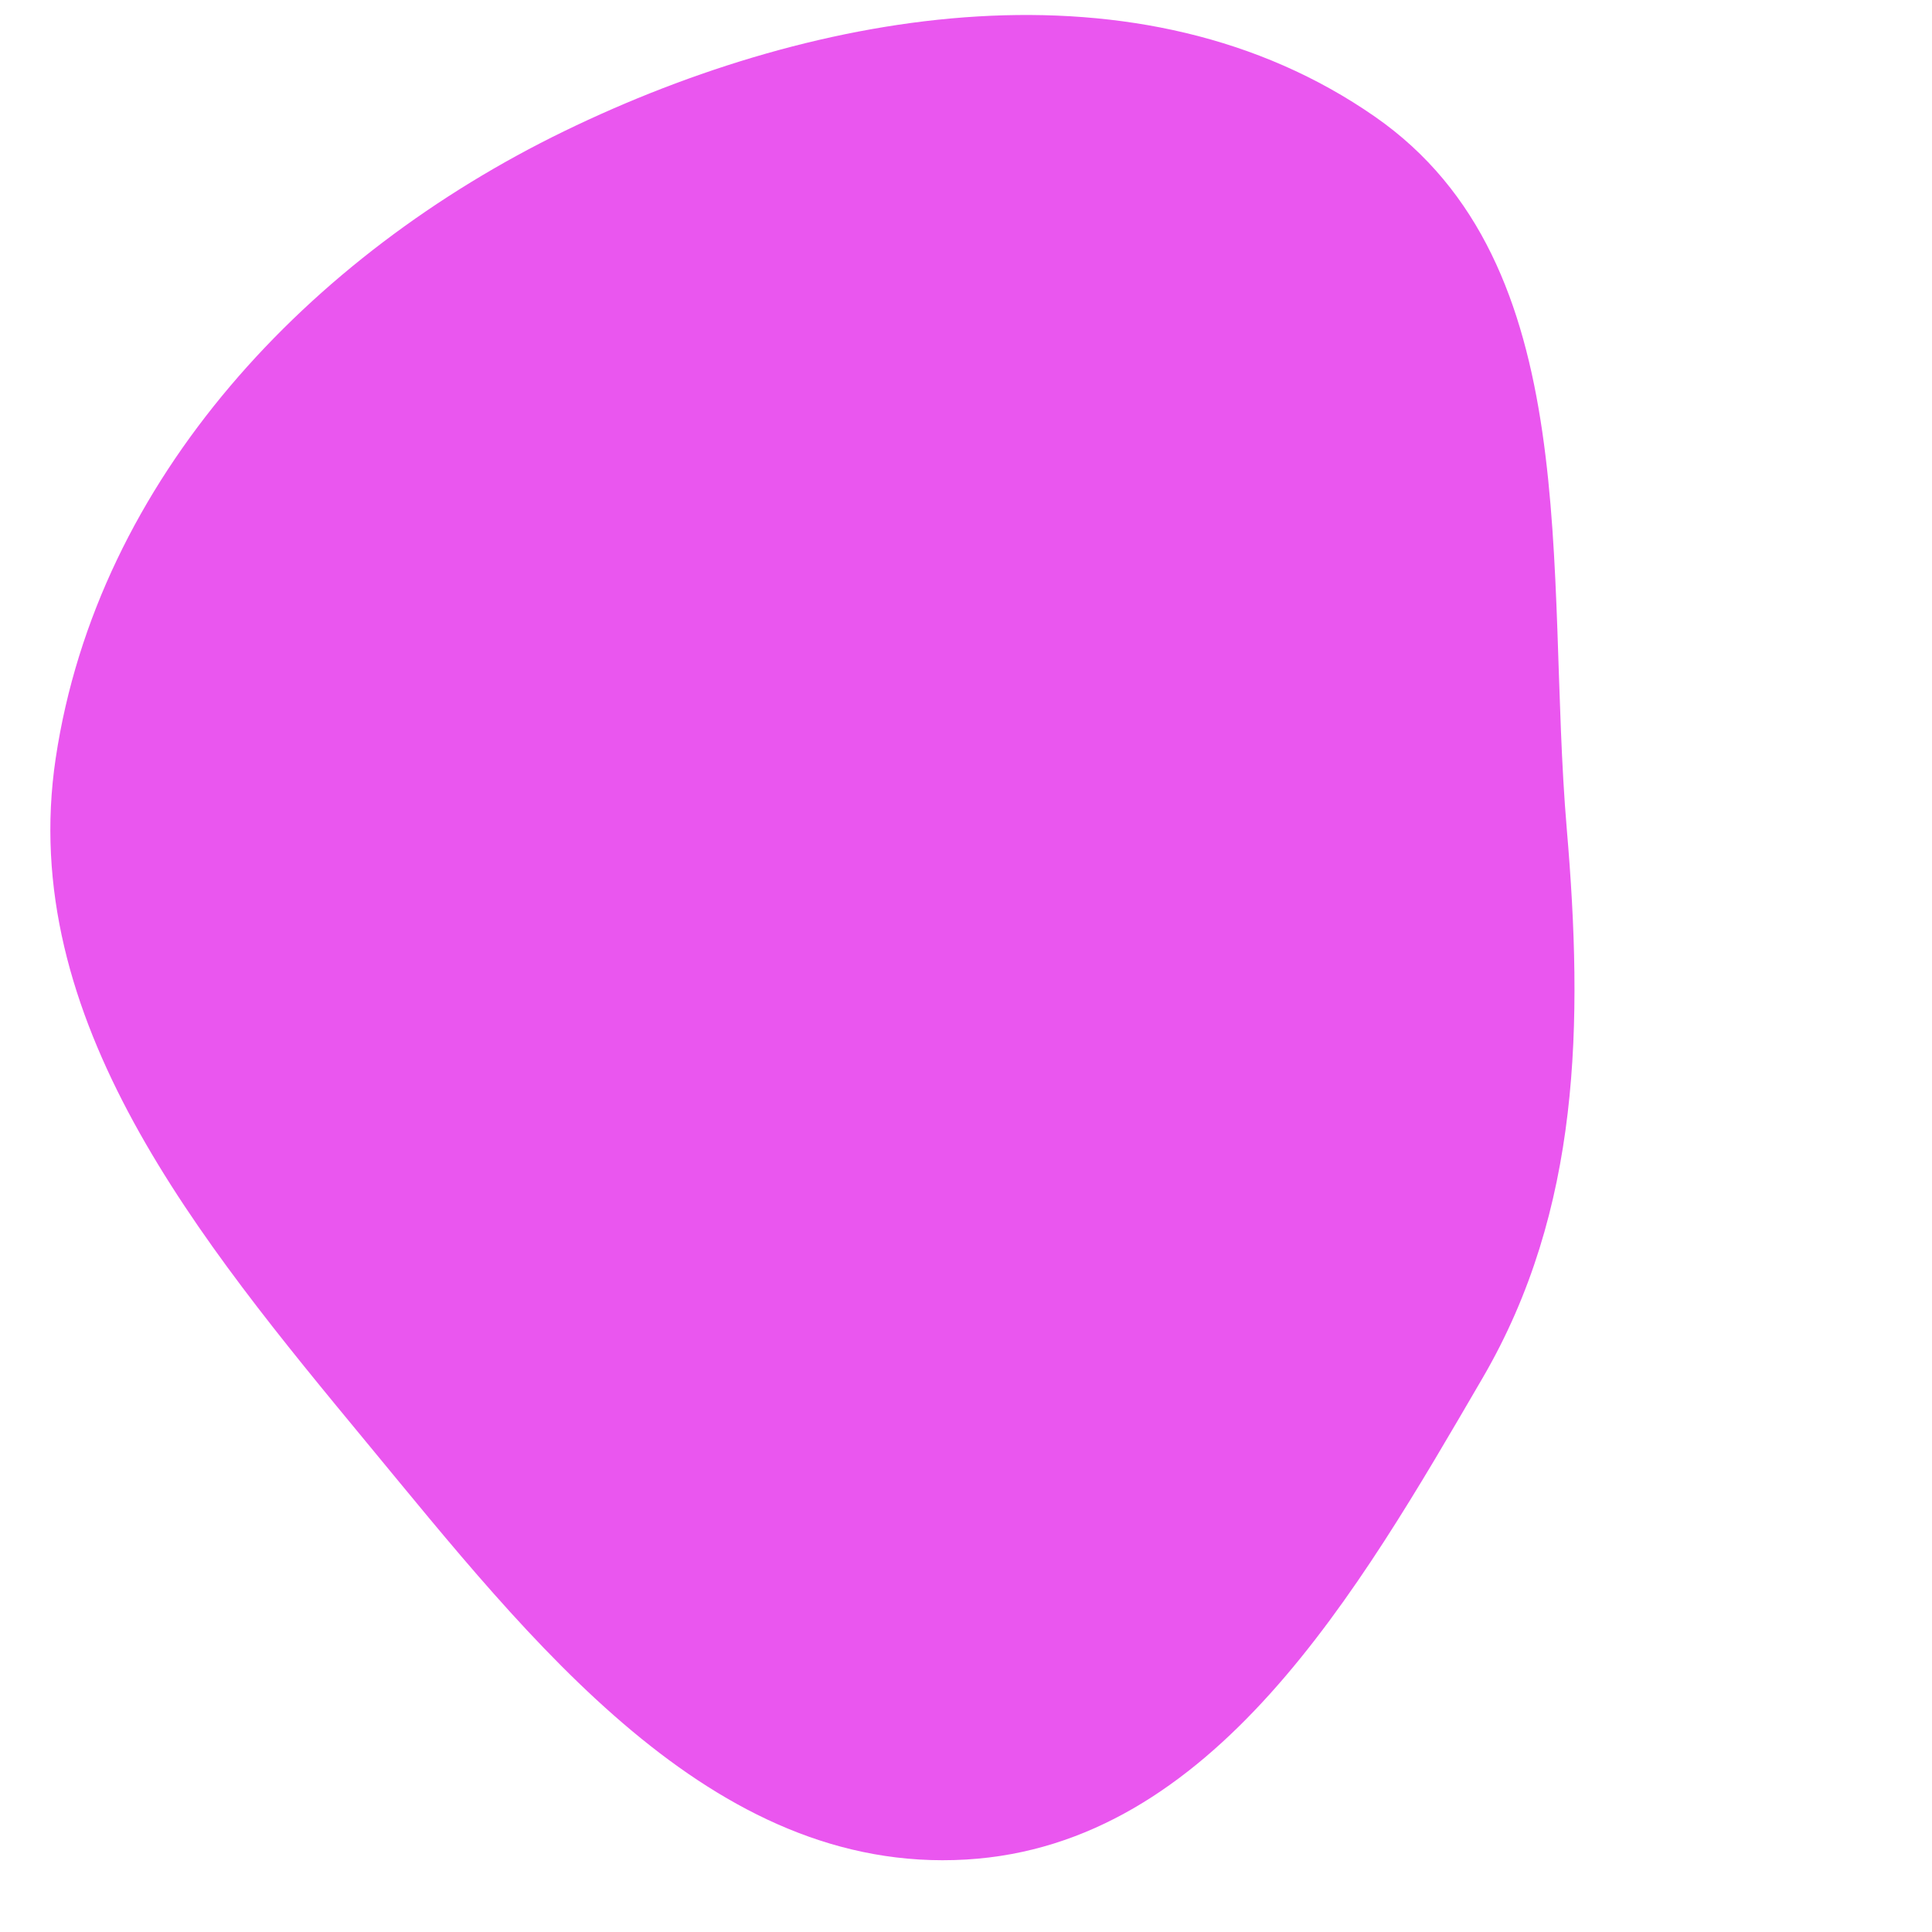 <svg width="256" height="256" viewBox="0 0 256 256" xmlns="http://www.w3.org/2000/svg">
    <path stroke="none" stroke-width="0" fill="#ea56ef" d="M128,246.4C160.763,244.479,179.926,210.944,196.453,182.59C209.453,160.287,209.799,135.552,207.605,109.831C204.691,75.683,210.327,35.039,182.193,15.466C151.253,-6.059,108.632,0.912,74.735,17.394C41.005,33.796,12.94,63.377,7.381,100.47C2.197,135.061,26.394,164.296,48.678,191.257C70.262,217.371,94.178,248.384,128,246.4"/>
</svg>
